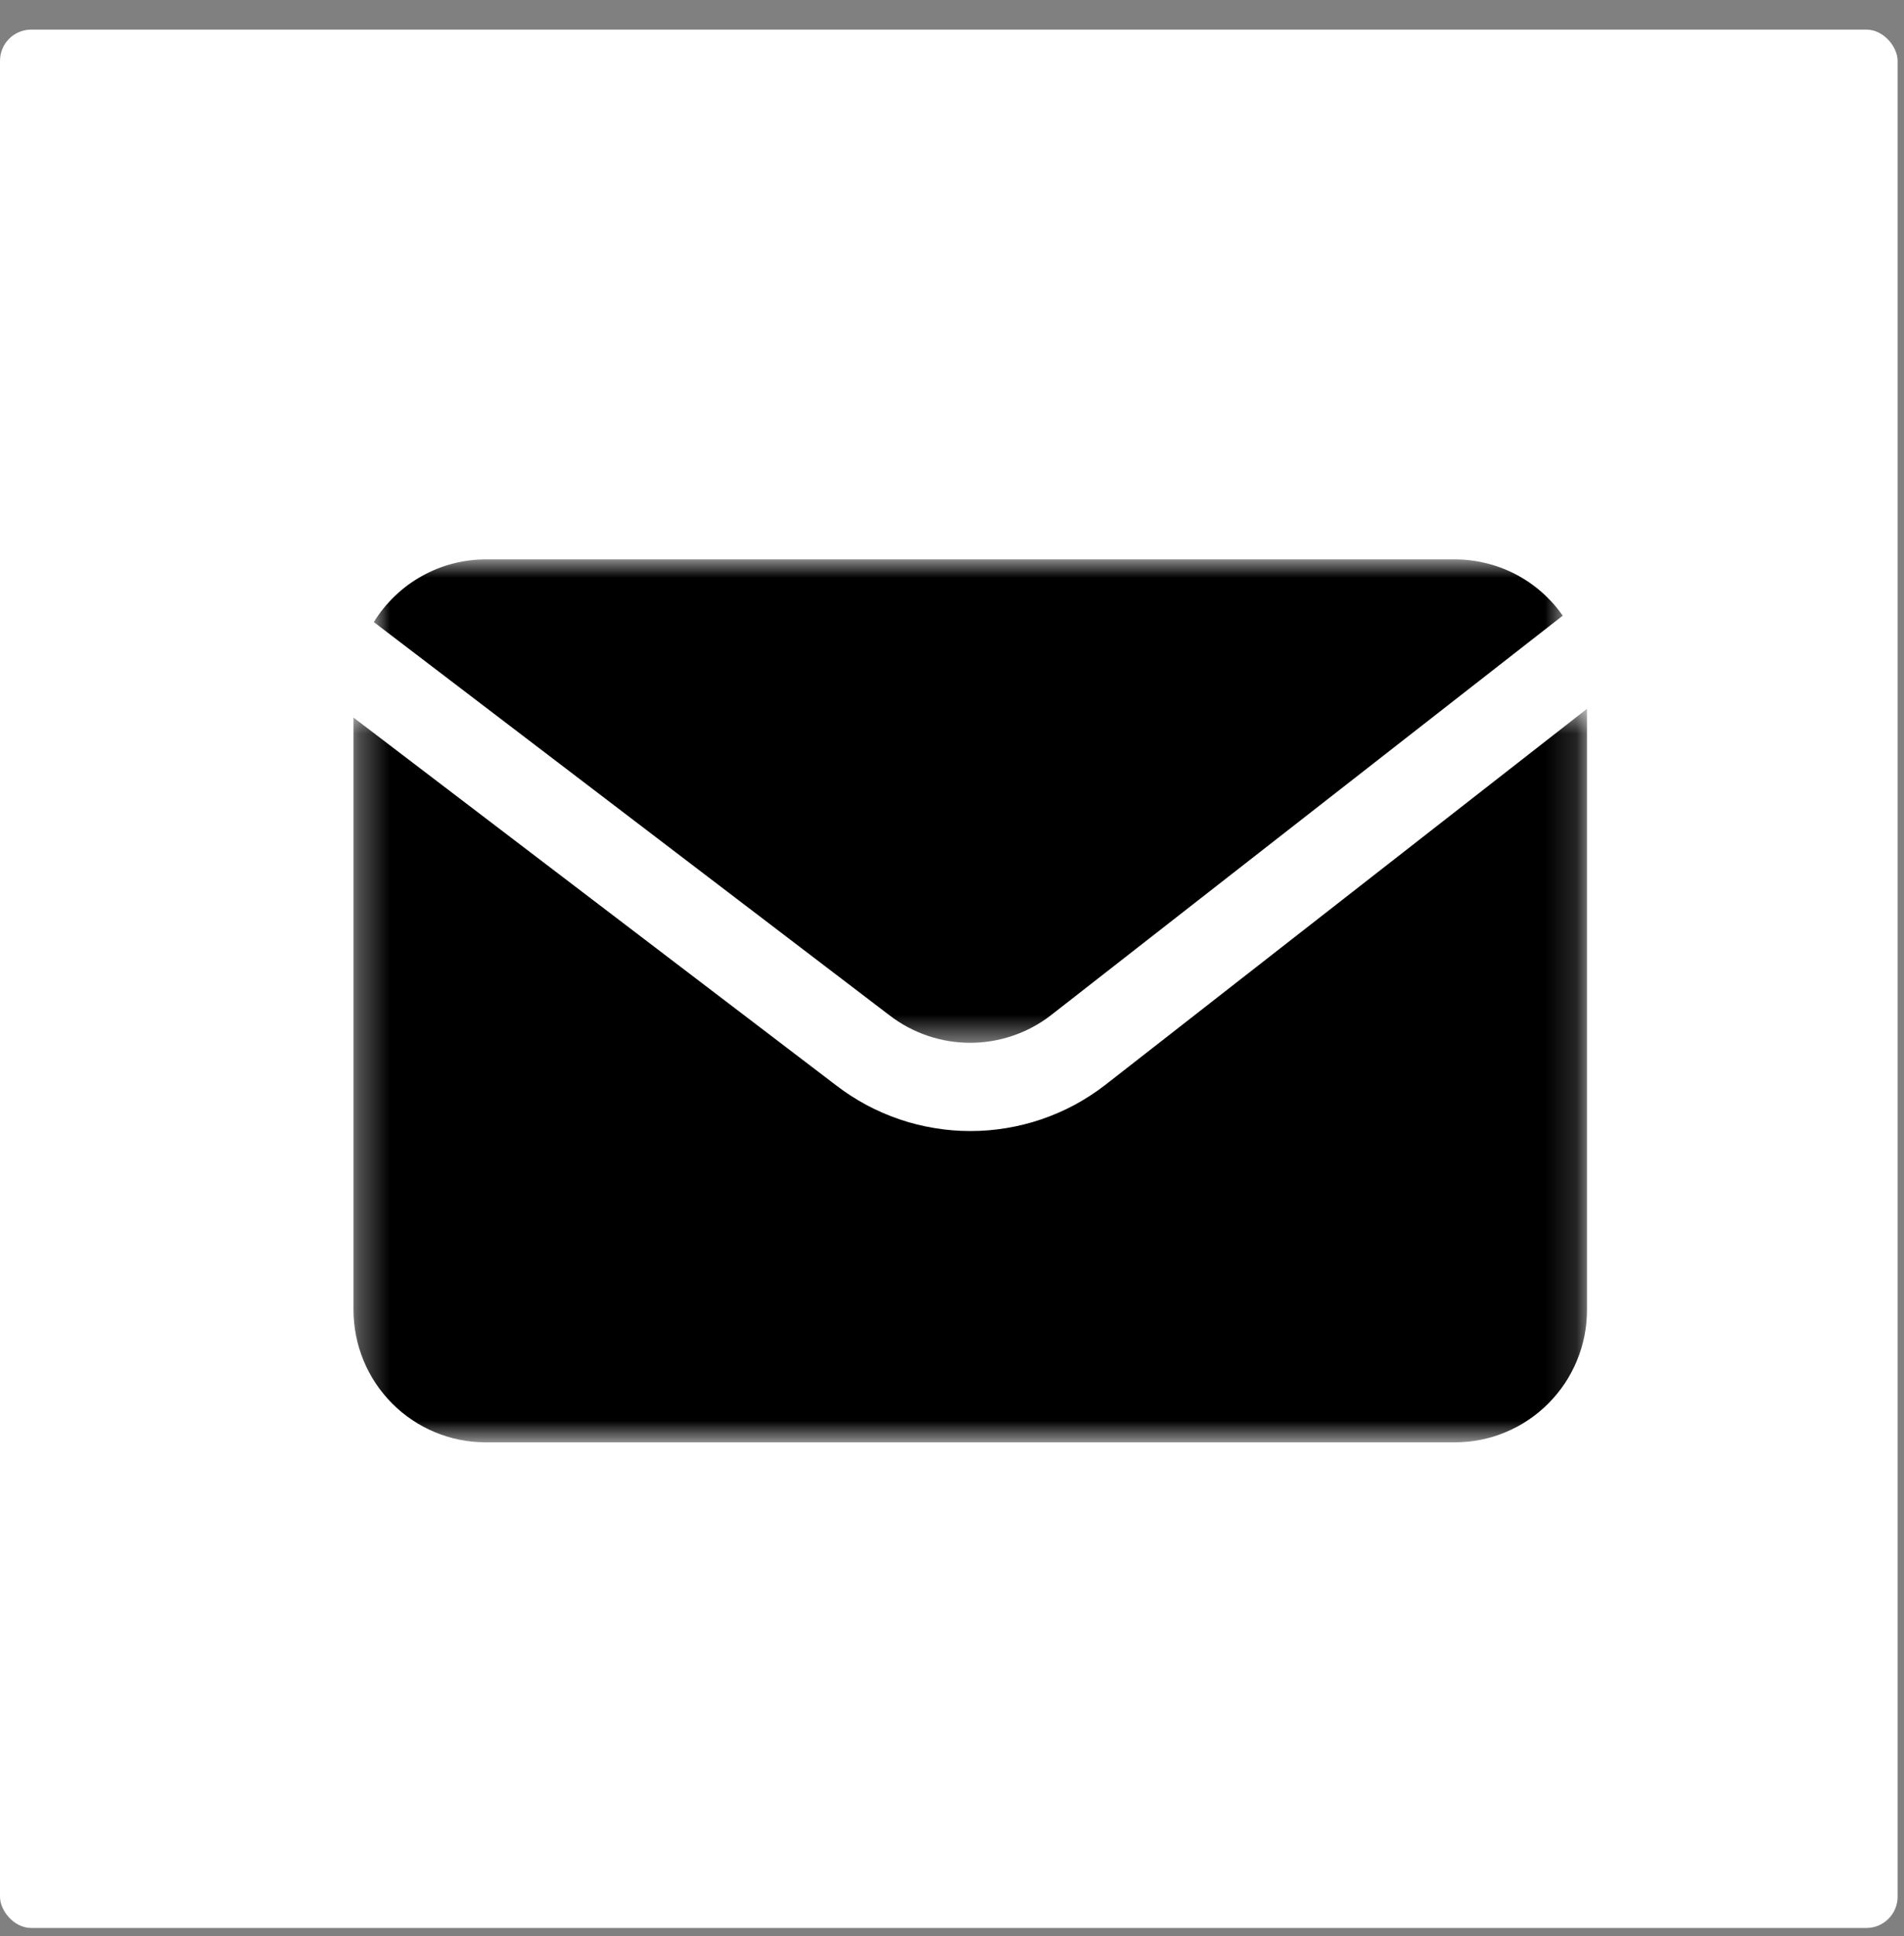 <svg width="61" height="62" viewBox="0 0 61 62" fill="none" xmlns="http://www.w3.org/2000/svg">
<rect x="0" y="0" width="61" height="62" fill="#808080" stroke="none"/>
<rect y="0.948" width="60.795" height="60.795" rx="1" fill="white"/>
<mask id="mask0_204_337" style="mask-type:luminance" maskUnits="userSpaceOnUse" x="11" y="17" width="40" height="17">
<path d="M11.97 17.914H50.2V33.478H11.97V17.914Z" fill="white"/>
</mask>
<g mask="url(#mask0_204_337)">
<path d="M28.498 32.516C28.682 32.658 28.877 32.784 29.081 32.893C29.285 33.003 29.498 33.095 29.717 33.17C29.937 33.244 30.161 33.301 30.391 33.339C30.619 33.376 30.85 33.396 31.082 33.396C31.314 33.396 31.544 33.376 31.774 33.339C32.002 33.301 32.227 33.244 32.446 33.17C32.667 33.095 32.879 33.003 33.083 32.893C33.288 32.784 33.482 32.658 33.666 32.516L50.067 19.716C49.871 19.438 49.647 19.186 49.392 18.963C49.137 18.738 48.859 18.549 48.558 18.391C48.257 18.235 47.942 18.116 47.612 18.036C47.283 17.955 46.949 17.914 46.609 17.914H15.56C15.201 17.915 14.847 17.961 14.499 18.052C14.152 18.143 13.822 18.277 13.508 18.453C13.194 18.628 12.908 18.84 12.649 19.09C12.389 19.339 12.165 19.616 11.976 19.922L28.498 32.516Z" fill="black"/>
</g>
<mask id="mask1_204_337" style="mask-type:luminance" maskUnits="userSpaceOnUse" x="11" y="22" width="40" height="25">
<path d="M11.31 22.668H50.858V46.191H11.31V22.668Z" fill="white"/>
</mask>
<g mask="url(#mask1_204_337)">
<path d="M35.395 34.757C35.088 34.993 34.765 35.202 34.424 35.386C34.083 35.568 33.73 35.721 33.364 35.846C32.997 35.971 32.623 36.064 32.242 36.127C31.861 36.191 31.477 36.222 31.09 36.222C30.704 36.222 30.32 36.191 29.939 36.127C29.557 36.064 29.184 35.971 28.817 35.846C28.451 35.721 28.098 35.568 27.757 35.386C27.416 35.202 27.092 34.993 26.786 34.757L11.325 22.98V41.95C11.325 42.088 11.332 42.227 11.346 42.365C11.359 42.504 11.38 42.641 11.407 42.777C11.434 42.913 11.467 43.048 11.508 43.181C11.549 43.314 11.595 43.444 11.648 43.573C11.701 43.701 11.76 43.827 11.826 43.949C11.891 44.072 11.962 44.191 12.039 44.306C12.116 44.422 12.198 44.533 12.287 44.64C12.375 44.748 12.467 44.85 12.566 44.949C12.664 45.047 12.766 45.141 12.873 45.228C12.981 45.317 13.092 45.399 13.208 45.476C13.322 45.554 13.442 45.625 13.564 45.691C13.686 45.755 13.811 45.815 13.939 45.868C14.068 45.921 14.198 45.969 14.33 46.009C14.463 46.049 14.597 46.083 14.734 46.11C14.87 46.137 15.007 46.157 15.145 46.171C15.283 46.184 15.421 46.191 15.56 46.191H46.609C46.748 46.191 46.886 46.184 47.024 46.171C47.162 46.157 47.299 46.137 47.435 46.11C47.572 46.083 47.706 46.049 47.839 46.009C47.972 45.969 48.102 45.921 48.23 45.868C48.358 45.815 48.484 45.755 48.605 45.691C48.728 45.625 48.847 45.554 48.962 45.476C49.077 45.399 49.188 45.317 49.296 45.228C49.404 45.141 49.505 45.047 49.603 44.949C49.702 44.85 49.795 44.748 49.882 44.64C49.971 44.533 50.053 44.422 50.131 44.306C50.208 44.191 50.279 44.072 50.344 43.949C50.41 43.827 50.468 43.701 50.522 43.573C50.575 43.444 50.621 43.314 50.662 43.181C50.702 43.048 50.735 42.913 50.763 42.777C50.79 42.641 50.81 42.504 50.824 42.365C50.837 42.227 50.844 42.088 50.844 41.95V22.7L35.395 34.757Z" fill="black"/>
</g>
</svg>
